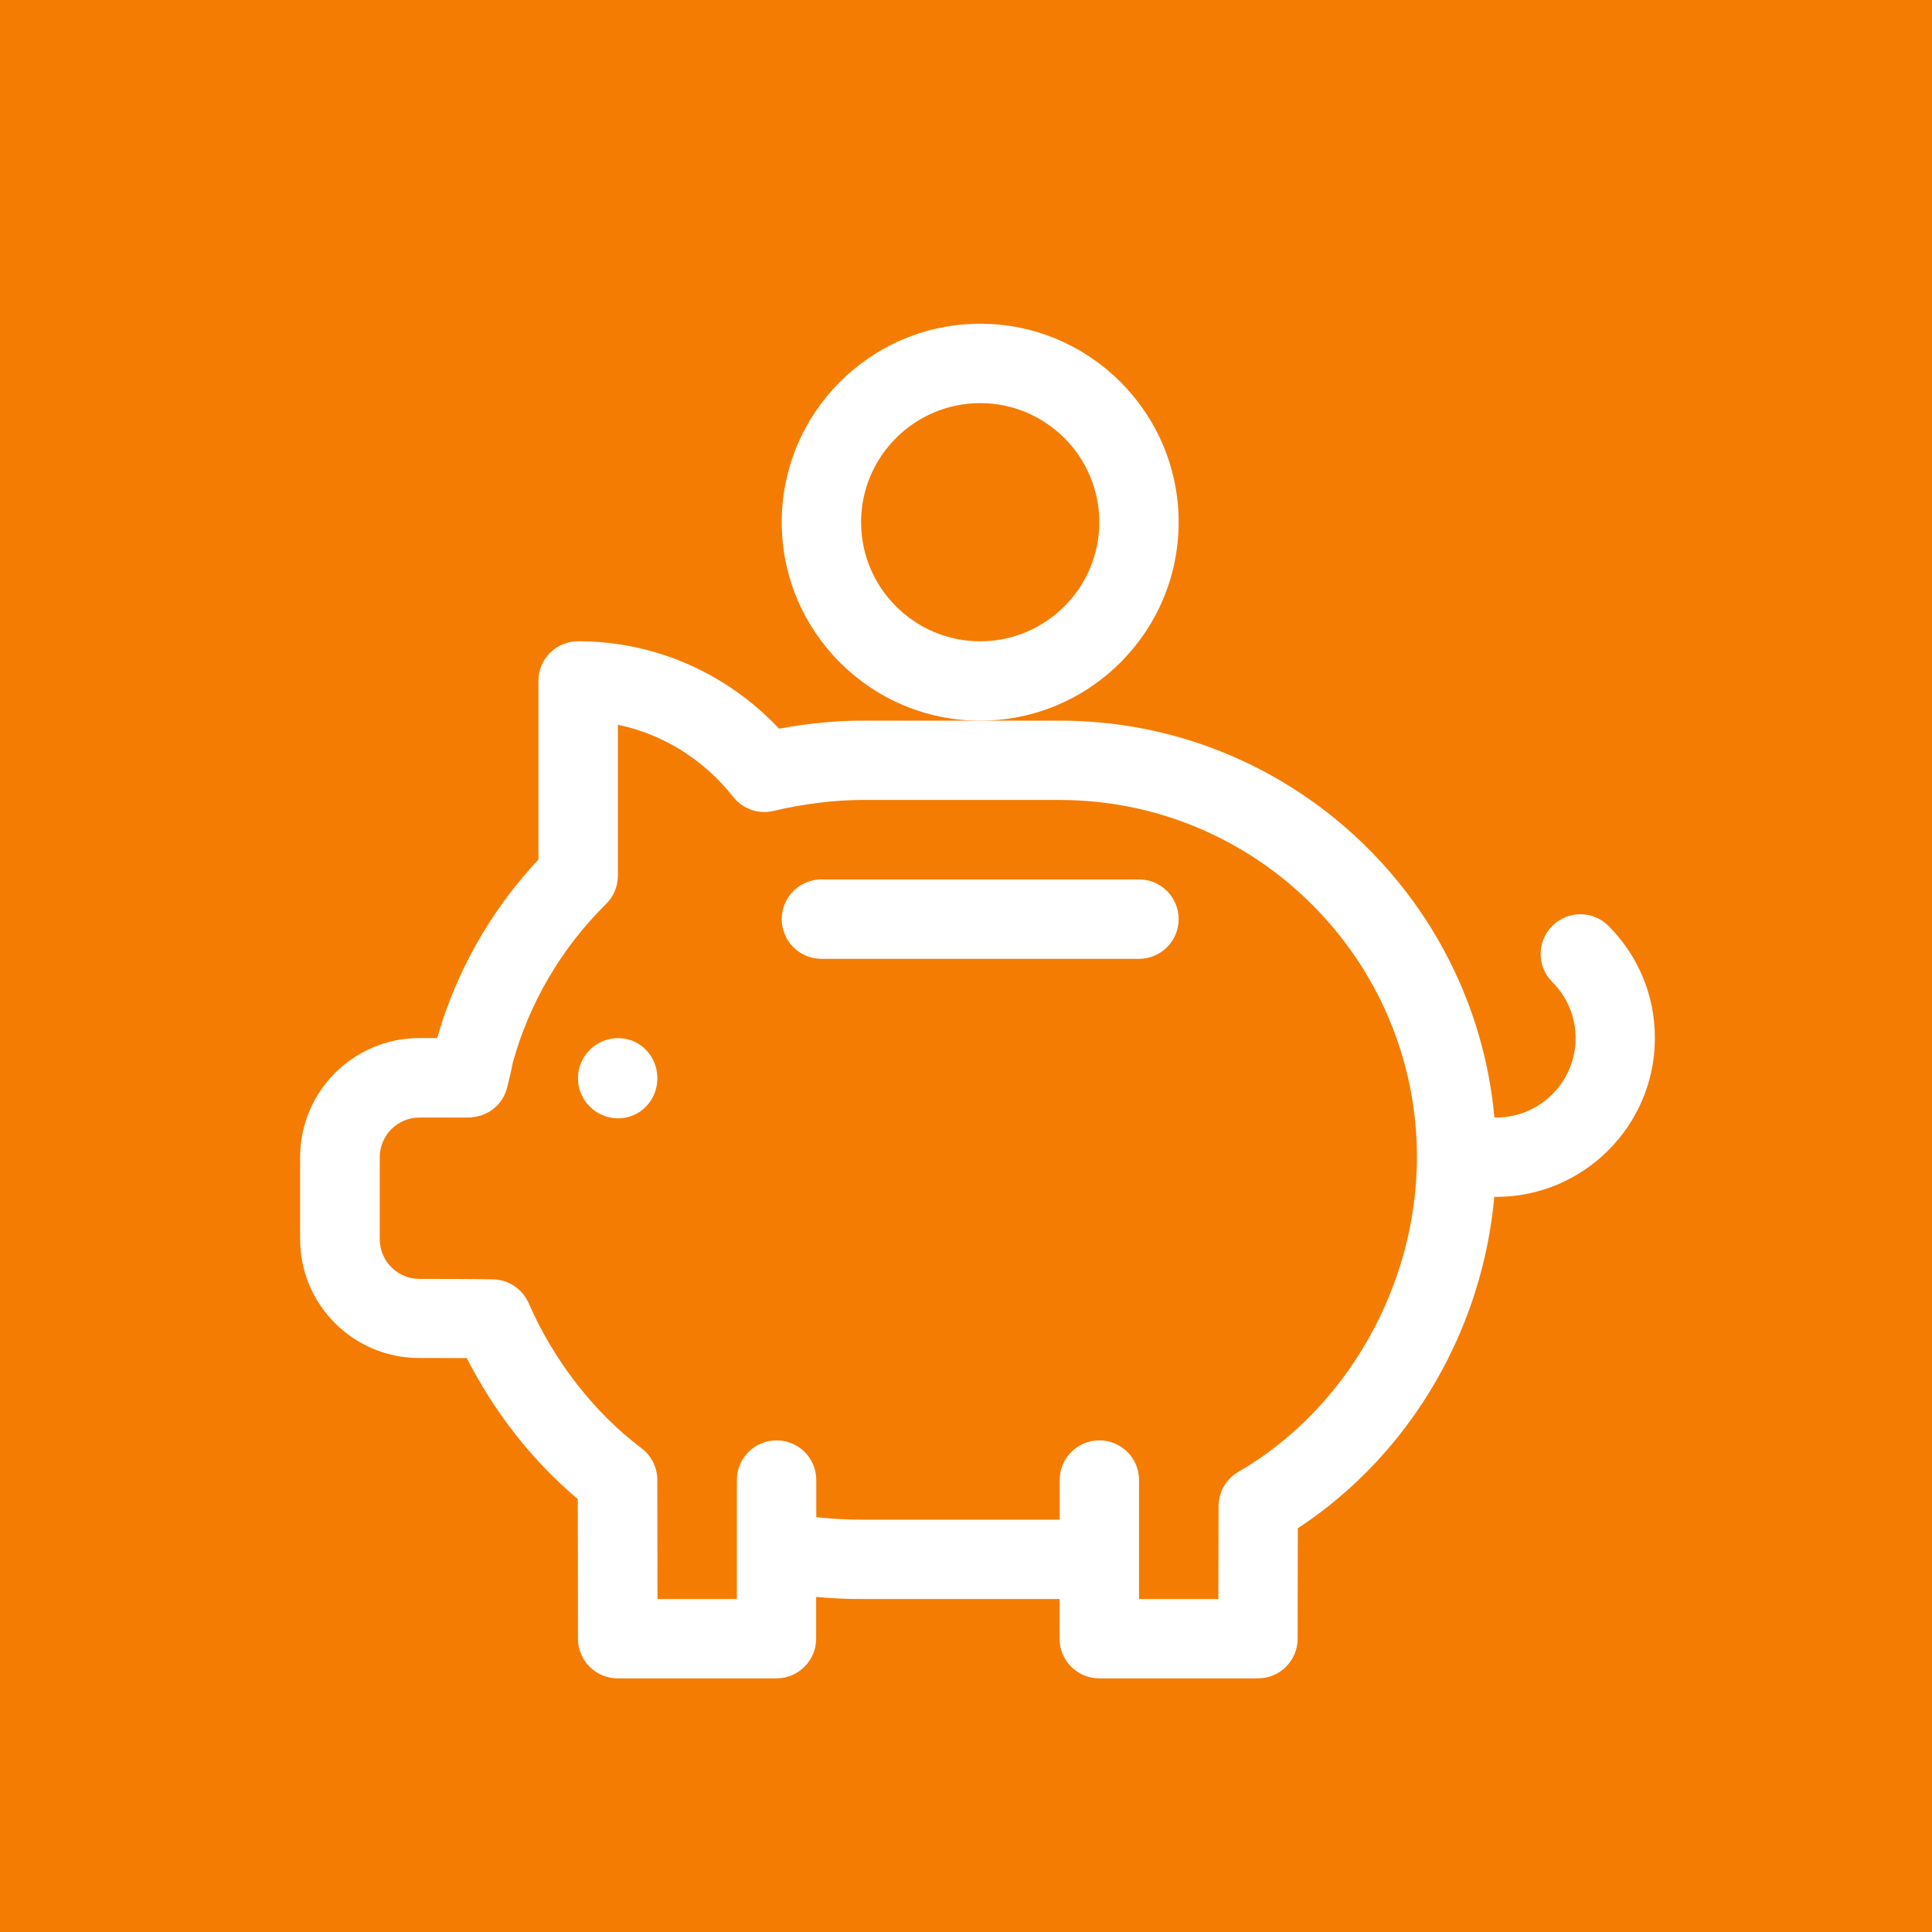 <?xml version="1.0" encoding="utf-8"?>
<!-- Generator: Adobe Illustrator 16.0.0, SVG Export Plug-In . SVG Version: 6.00 Build 0)  -->
<!DOCTYPE svg PUBLIC "-//W3C//DTD SVG 1.1//EN" "http://www.w3.org/Graphics/SVG/1.1/DTD/svg11.dtd">
<svg version="1.1" id="Layer_1" xmlns="http://www.w3.org/2000/svg" xmlns:xlink="http://www.w3.org/1999/xlink" x="0px" y="0px"
	 width="32px" height="32px" viewBox="0 0 32 32" enable-background="new 0 0 32 32" xml:space="preserve">
<rect fill="#F57C03" width="32" height="32.002"/>
<g>
	<path fill="#FFFFFF" d="M10.238,17.195c-0.366,0-0.665,0.298-0.665,0.664s0.299,0.664,0.665,0.664c0.365,0,0.65-0.298,0.65-0.664
		S10.604,17.195,10.238,17.195L10.238,17.195z M10.238,17.195"/>
	<path fill="#FFFFFF" d="M16.235,5.362c-1.813,0-3.287,1.475-3.287,3.287c0,1.813,1.475,3.288,3.287,3.288s3.287-1.475,3.287-3.288
		C19.522,6.837,18.048,5.362,16.235,5.362L16.235,5.362z M16.235,10.622c-1.087,0-1.973-0.885-1.973-1.973
		c0-1.087,0.886-1.972,1.973-1.972c1.088,0,1.973,0.884,1.973,1.972C18.208,9.737,17.323,10.622,16.235,10.622L16.235,10.622z
		 M16.235,10.622"/>
	<path fill="#FFFFFF" d="M18.865,14.566h-5.259c-0.364,0-0.658,0.294-0.658,0.657c0,0.363,0.294,0.658,0.658,0.658h5.259
		c0.363,0,0.657-0.294,0.657-0.658C19.522,14.86,19.229,14.566,18.865,14.566L18.865,14.566z M18.865,14.566"/>
	<path fill="#FFFFFF" d="M26.641,15.336c-0.256-0.257-0.673-0.257-0.93,0c-0.257,0.256-0.257,0.673,0,0.929
		c0.249,0.249,0.386,0.579,0.386,0.93c0,0.726-0.59,1.315-1.314,1.315h-0.031c-0.333-3.681-3.435-6.574-7.2-6.574h-3.288
		c-0.418,0-0.897,0.047-1.36,0.133c-0.871-0.925-2.063-1.448-3.329-1.448c-0.363,0-0.657,0.294-0.657,0.657v2.959
		c-0.787,0.839-1.363,1.854-1.677,2.957H6.944c-1.088,0-1.973,0.885-1.973,1.973v1.358c0,1.087,0.885,1.968,1.973,1.968
		c0.226,0,0.539,0,0.788,0.002c0.458,0.9,1.096,1.713,1.838,2.334c0.003,0.871,0.003,2.297,0.003,2.314
		c0,0.361,0.295,0.656,0.658,0.656h2.629c0.363,0,0.658-0.295,0.658-0.656v-0.693c0.248,0.023,0.503,0.035,0.744,0.035h3.288v0.658
		c0,0.361,0.294,0.656,0.657,0.656h2.63c0.362,0,0.656-0.295,0.656-0.656c0-0.01,0-0.865,0.003-1.83
		c0.931-0.611,1.719-1.449,2.291-2.443c0.54-0.938,0.867-1.979,0.963-3.046h0.031c1.449,0,2.629-1.18,2.629-2.63
		C27.411,16.493,27.138,15.833,26.641,15.336L26.641,15.336z M20.511,24.379c-0.202,0.117-0.327,0.334-0.328,0.566
		c-0.001,0.566-0.002,1.127-0.003,1.541h-1.314v-1.973c0-0.363-0.295-0.656-0.657-0.656c-0.363,0-0.657,0.293-0.657,0.656v0.658
		h-3.288c-0.243,0-0.501-0.016-0.744-0.041v-0.617c0-0.363-0.295-0.656-0.658-0.656c-0.362,0-0.657,0.293-0.657,0.656v1.973h-1.315
		c0-0.609-0.001-1.494-0.003-1.979c-0.002-0.205-0.099-0.398-0.263-0.521c-0.784-0.59-1.448-1.443-1.868-2.402
		c-0.101-0.23-0.323-0.383-0.574-0.393c-0.174-0.008-1.06-0.008-1.235-0.008c-0.362,0-0.657-0.295-0.657-0.658v-1.358
		c0-0.362,0.295-0.657,0.657-0.657h0.787c0,0,0.001,0,0.002,0s0.002,0,0.003,0c0.349,0,0.594-0.222,0.662-0.502
		c0.026-0.107,0.08-0.327,0.092-0.405c0.273-0.993,0.808-1.902,1.545-2.63c0.126-0.124,0.196-0.292,0.196-0.468v-2.501
		c0.744,0.155,1.419,0.572,1.91,1.195c0.159,0.201,0.419,0.292,0.669,0.232c0.482-0.115,1.012-0.181,1.452-0.181h3.288
		c3.262,0,5.916,2.654,5.916,5.917C23.467,21.293,22.307,23.338,20.511,24.379L20.511,24.379z M20.511,24.379"/>
</g>
</svg>
